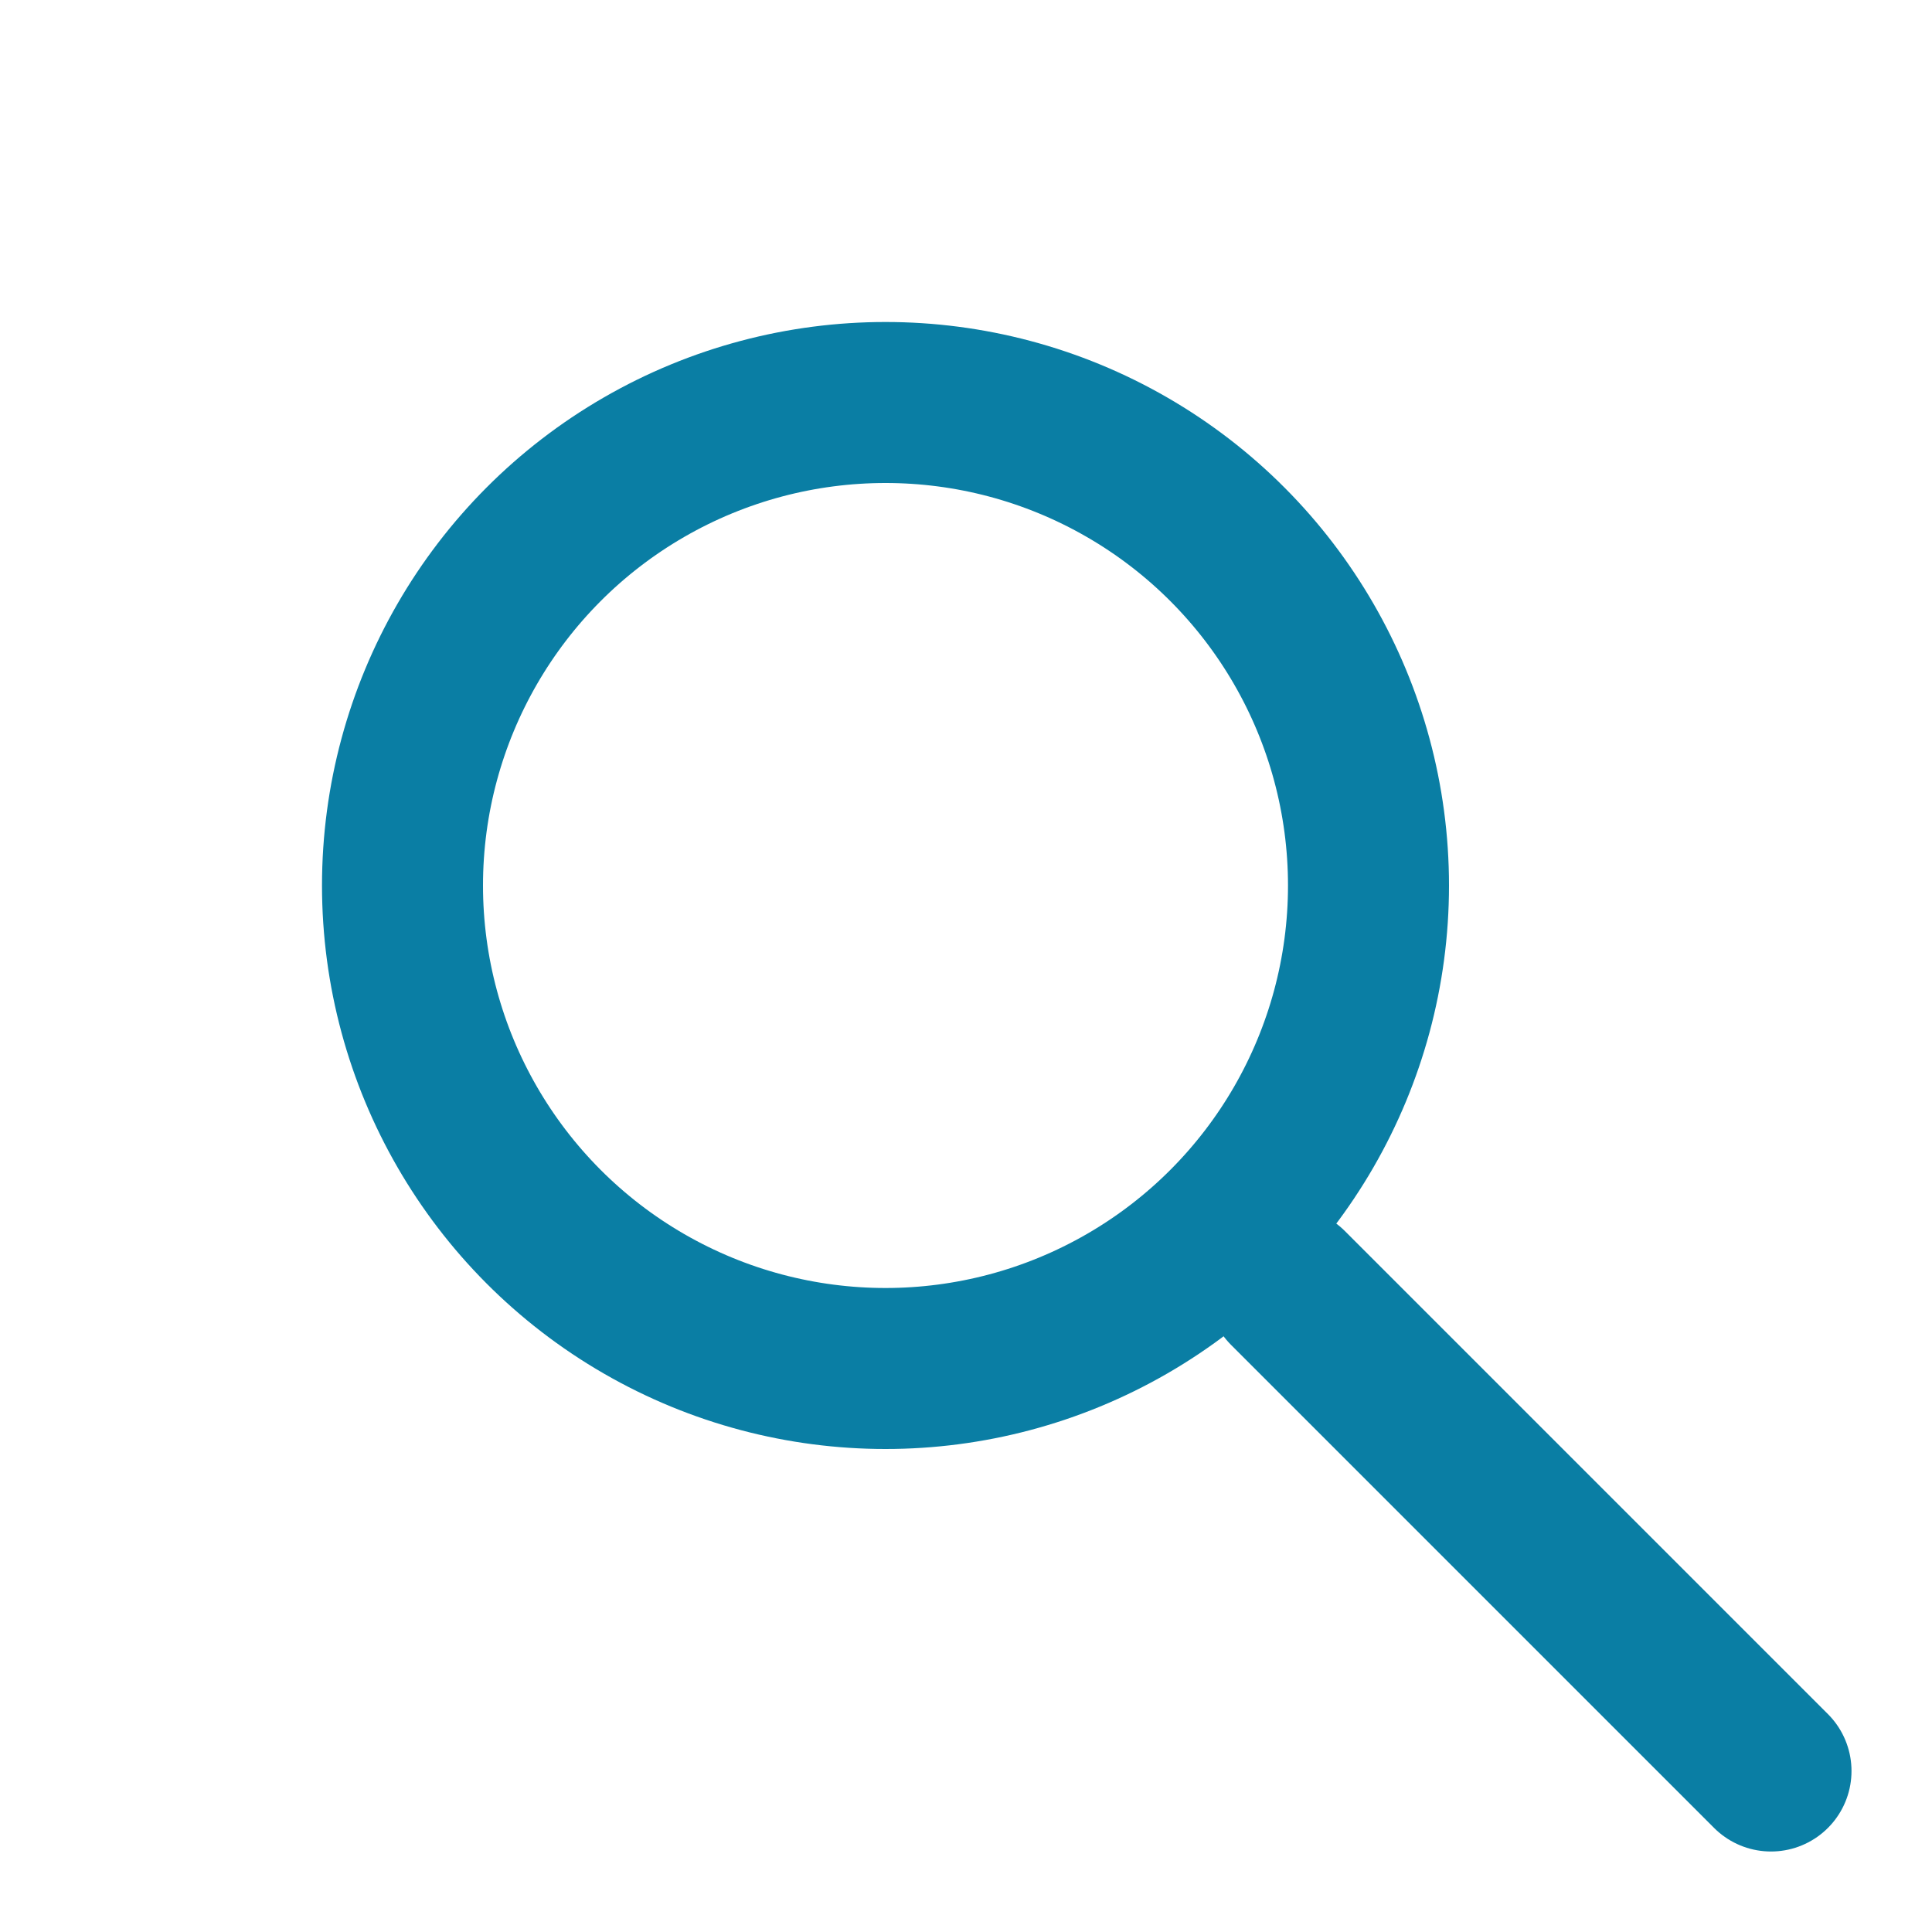 <?xml version="1.0" encoding="UTF-8"?>
<svg xmlns="http://www.w3.org/2000/svg" width="24" height="24" viewBox="0 0 24 24"><circle cx="11" cy="11" r="6" fill="none" stroke="#0A7EA4" stroke-width="2"/><path d="M16 16l6 6" stroke="#0A7EA4" stroke-width="2" stroke-linecap="round"/></svg>